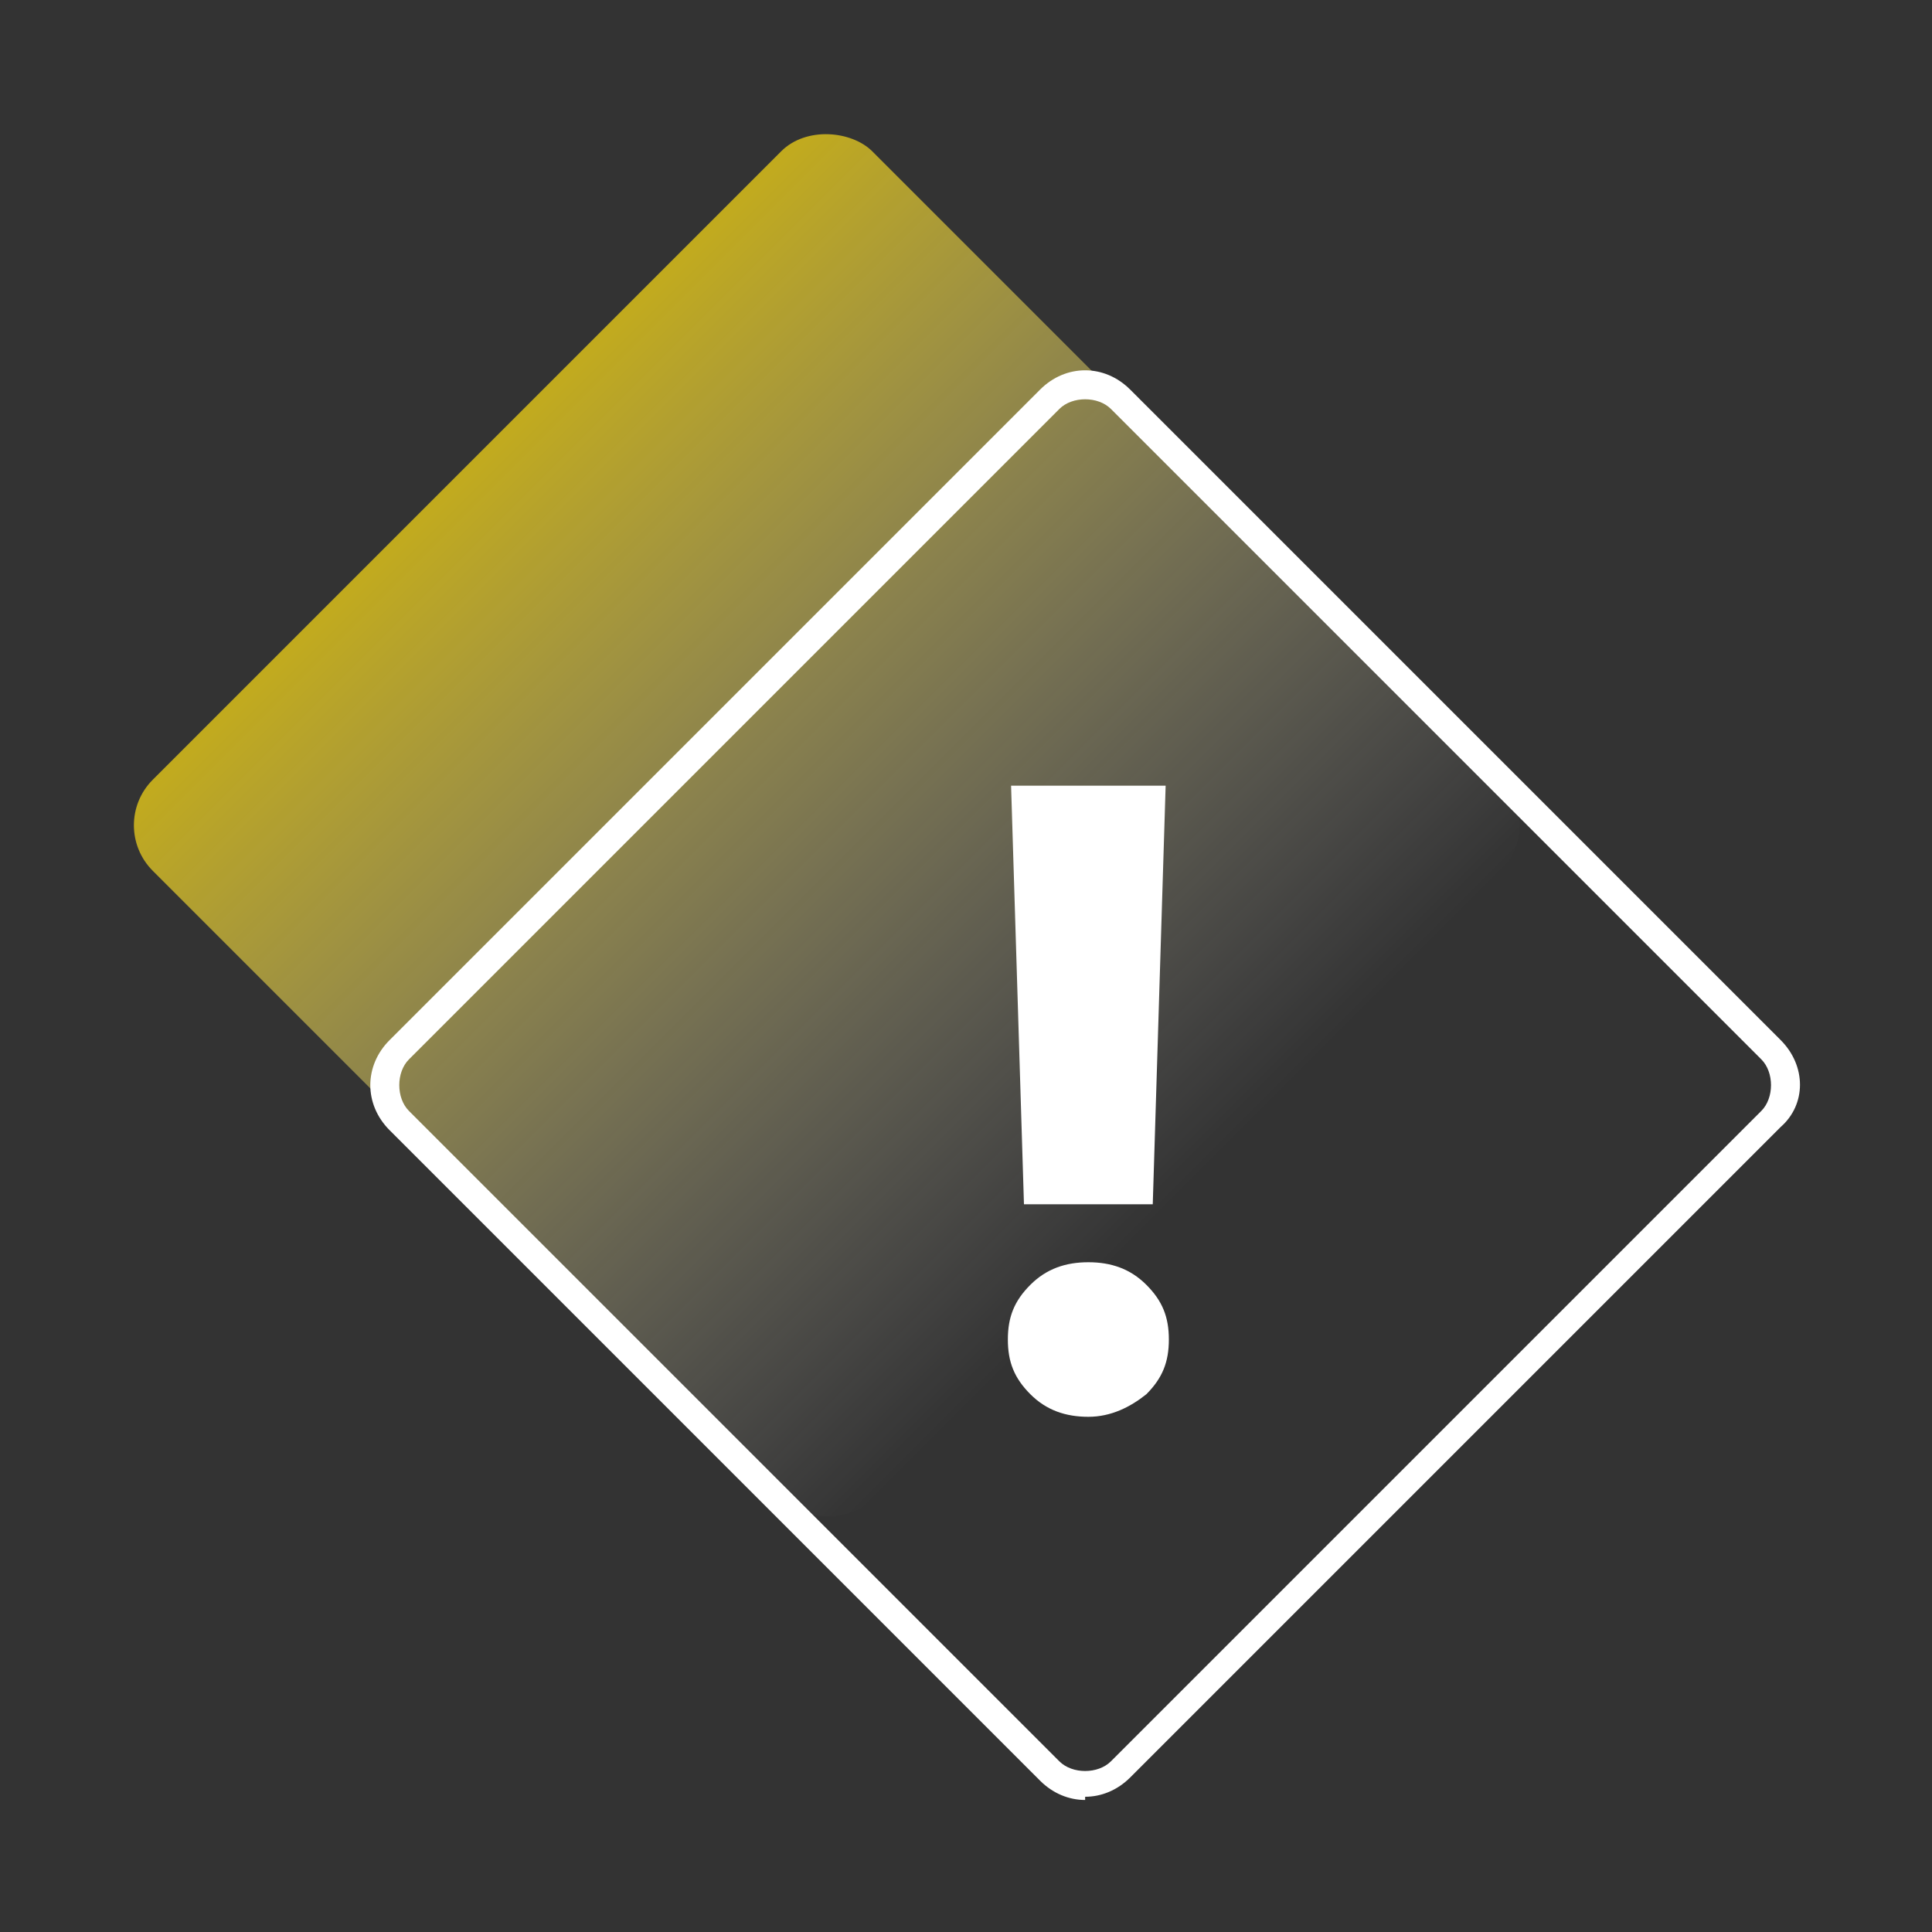 <?xml version="1.0" encoding="UTF-8"?>
<svg xmlns="http://www.w3.org/2000/svg" xmlns:xlink="http://www.w3.org/1999/xlink" id="Layer_2" data-name="Layer 2" version="1.1" viewBox="0 0 60 60">
  <rect x="0" y="0" width="60" height="60" fill="#333333" stroke="none"/>
  <defs>
    <style>
      .cls-1 {
        fill: url(#linear-gradient);
      }

      .cls-1, .cls-2, .cls-3, .cls-4 {
        stroke-width: 0px;
      }

      .cls-2 {
        fill: none;
      }

      .cls-3 {
        isolation: isolate;
        opacity: 1;
      }

      .cls-3, .cls-4 {
        fill: #fff;
      }
    </style>
    <linearGradient id="linear-gradient" x1="36.9" y1="25.5" x2="14.5" y2="47.9" gradientTransform="translate(-18.4 33.4) rotate(45) scale(1 -1)" gradientUnits="userSpaceOnUse">
      <stop offset="0" stop-color="#fff" stop-opacity="0"></stop>
      <stop offset="1" stop-color="#ffde14" stop-opacity=".7"></stop>
    </linearGradient>
  </defs>
  <rect class="cls-2" x="0" y="0" width="60" height="59.9"></rect>
  <g id="Layer_1-2" data-name="Layer 1-2">
    <g id="minimise_rework_3" data-name="minimise rework 3">
      <rect class="cls-1" x="9.9" y="9.8" width="31.6" height="31.6" rx="2" ry="2" transform="translate(-10.6 25.7) rotate(-45)"></rect>
      <path class="cls-3" d="M33.7,55.9c-.5,0-1-.2-1.4-.6l-20.2-20.2c-.4-.4-.6-.9-.6-1.4s.2-1,.6-1.4l20.2-20.2c.4-.4.9-.6,1.4-.6s1,.2,1.4.6l20.2,20.2c.8.8.8,2,0,2.7l-20.2,20.2c-.4.4-.9.6-1.4.6h0ZM33.7,12.4c-.3,0-.6.1-.8.3l-20.2,20.2c-.4.4-.4,1.2,0,1.6l20.2,20.2c.4.4,1.2.4,1.6,0l20.2-20.2c.4-.4.4-1.2,0-1.6l-20.2-20.2c-.2-.2-.5-.3-.8-.3h0Z"></path>
      <g>
        <path class="cls-4" d="M33.8,39.8c.6,0,1,.2,1.4.5.3.3.5.8.5,1.3s-.2,1-.5,1.3-.8.5-1.4.5-1-.2-1.4-.5c-.3-.3-.5-.8-.5-1.3s.2-1,.5-1.3.8-.5,1.4-.5ZM35.2,36.8h-2.8l-.4-11.9h3.6l-.4,11.9h0Z"></path>
        <path class="cls-4" d="M33.8,44c-.7,0-1.3-.2-1.8-.7s-.7-1-.7-1.7.2-1.2.7-1.7,1.1-.7,1.8-.7,1.3.2,1.8.7.7,1,.7,1.7-.2,1.2-.7,1.7c-.5.4-1.1.7-1.8.7h0ZM33.8,40.4c-.4,0-.7.1-1,.4-.2.2-.4.5-.4.9s.1.6.4.9.6.3,1,.3.8-.1,1-.3c.2-.2.4-.5.4-.9s-.1-.7-.4-.9c-.2-.2-.6-.3-1-.3h0ZM35.7,37.4h-3.9l-.4-13h4.8l-.4,13ZM32.9,36.3h1.7l.4-10.8h-2.5l.4,10.8h0Z"></path>
      </g>
    </g>
  </g>
</svg>
